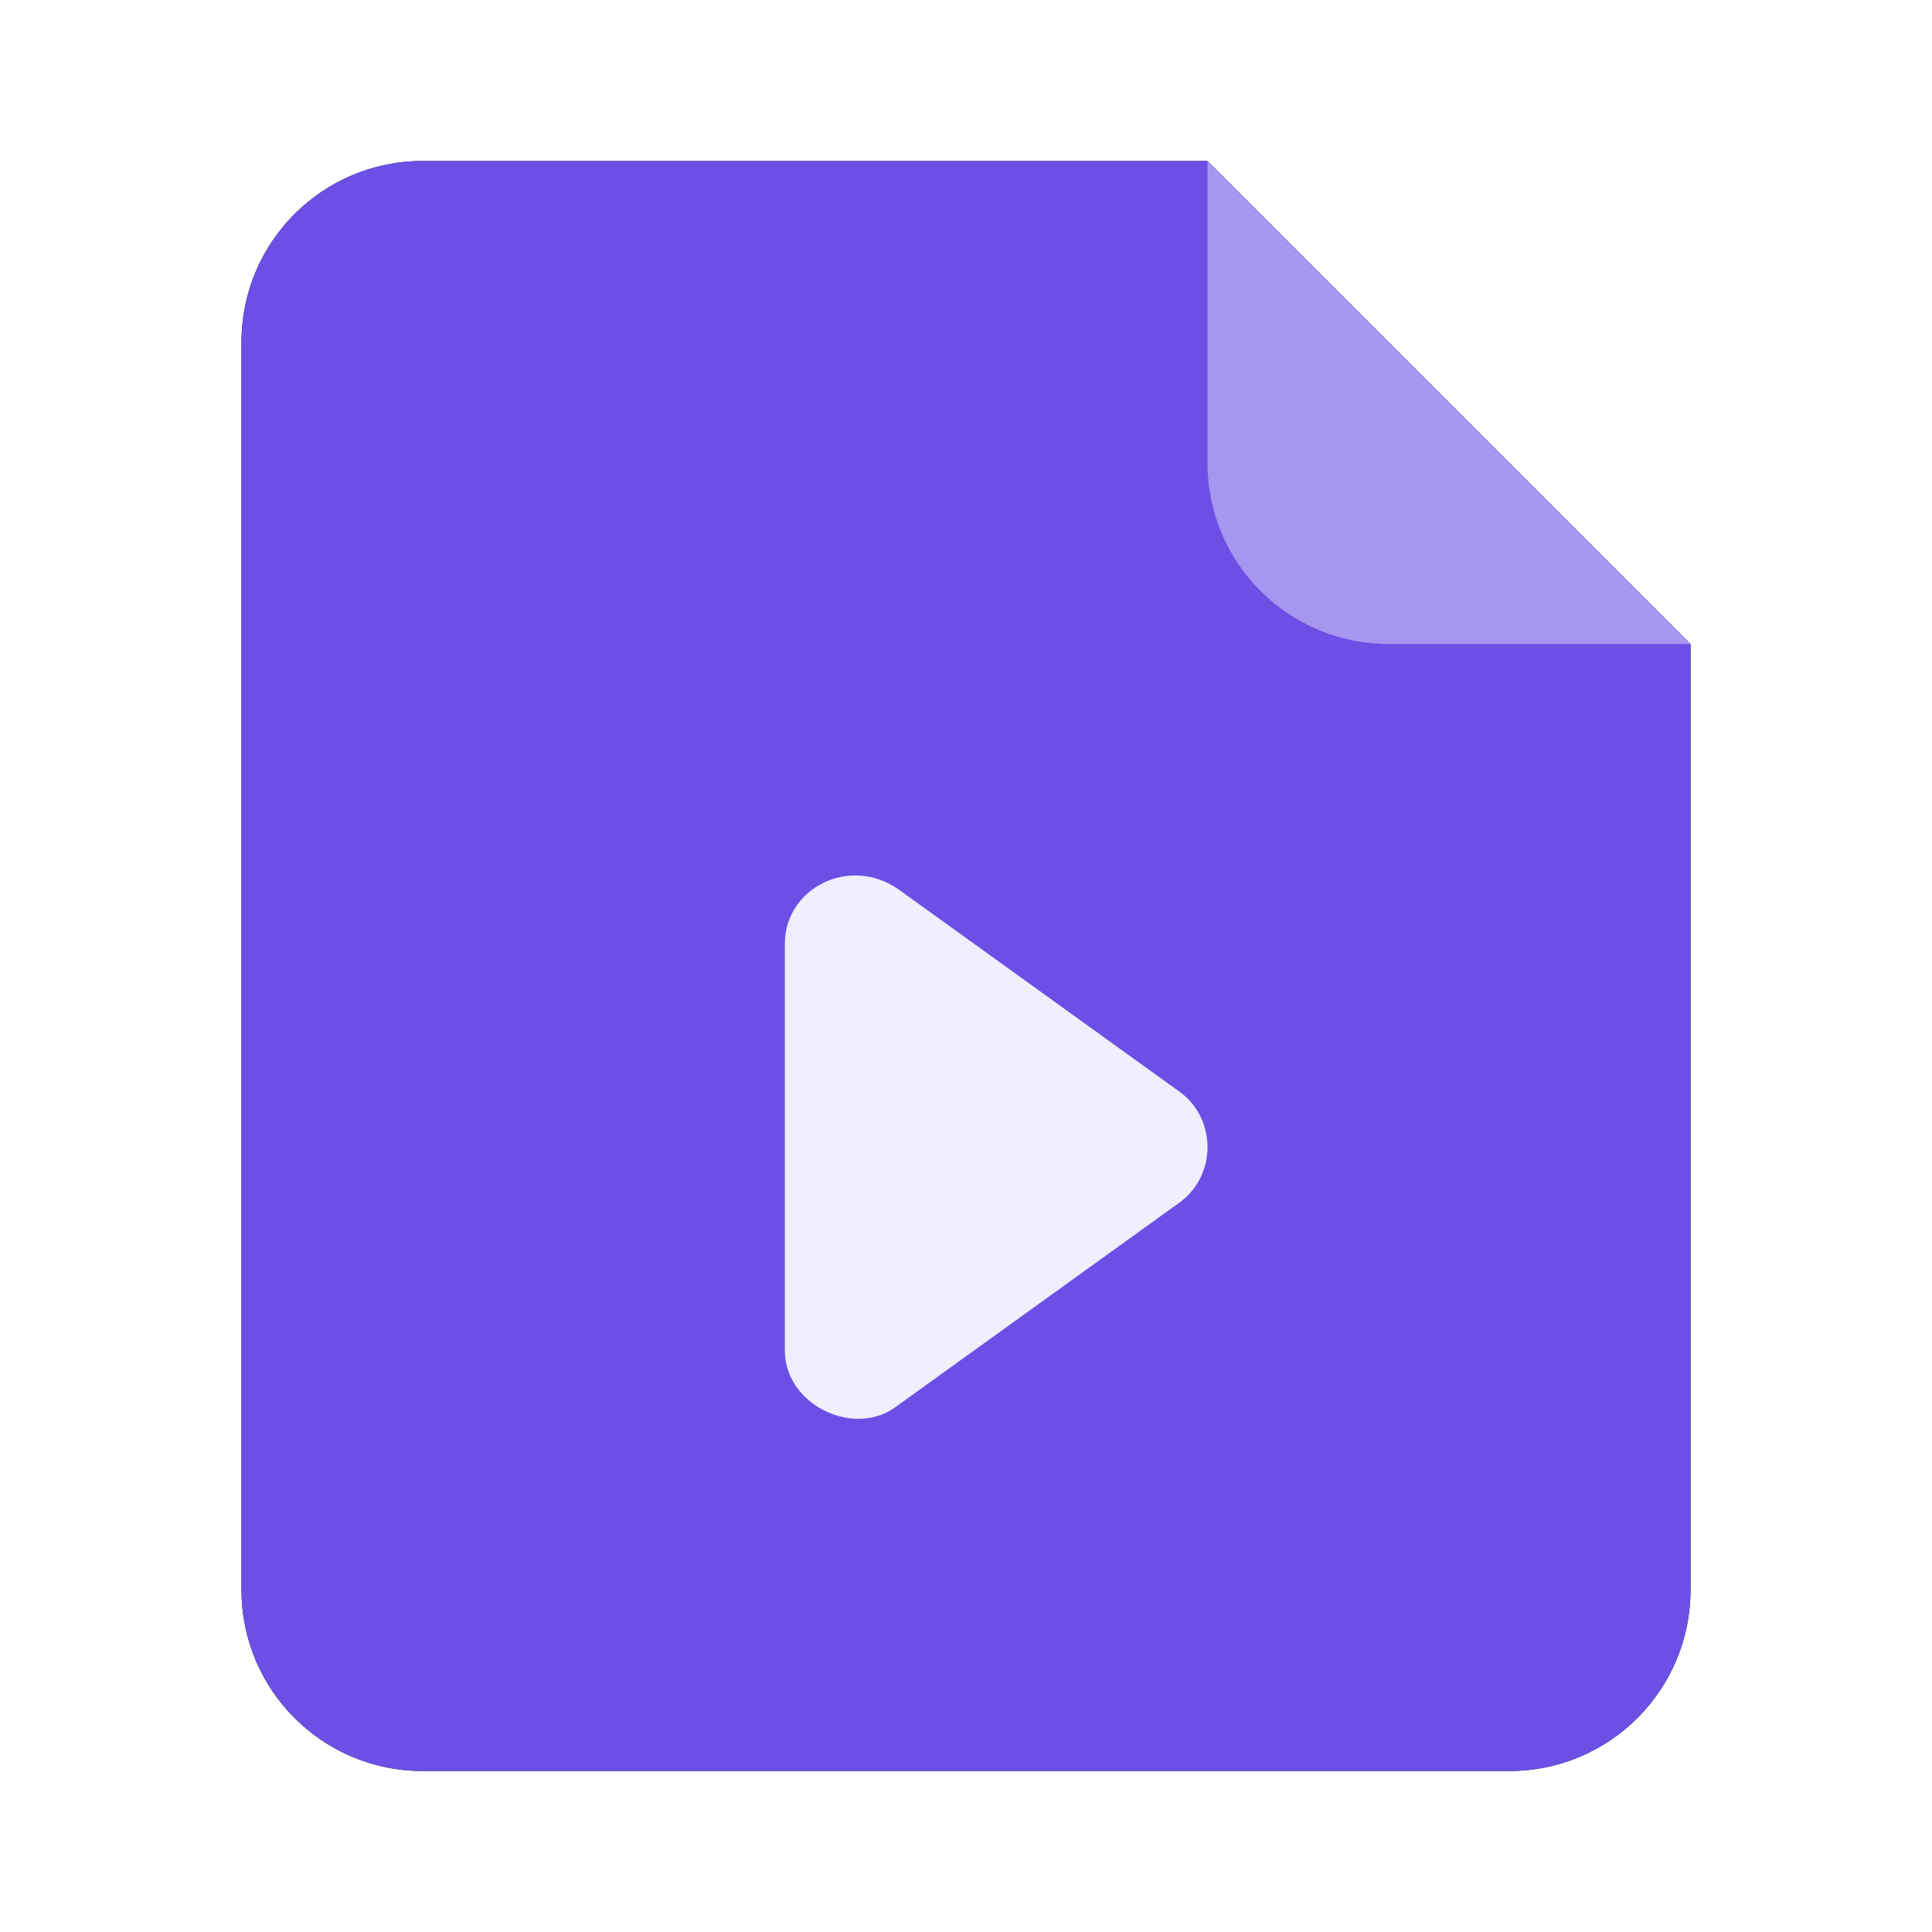 <?xml version="1.0" encoding="UTF-8"?>
<svg width="24px" height="24px" viewBox="0 0 24 24" version="1.1" xmlns="http://www.w3.org/2000/svg" xmlns:xlink="http://www.w3.org/1999/xlink">
    <title>file-icons/24px/video</title>
    <defs>
        <path d="M5.25,2 L15,2 L15,2 L21,8 L21,19.75 C21,20.993 19.993,22 18.75,22 L5.25,22 C4.007,22 3,20.993 3,19.75 L3,4.25 C3,3.007 4.007,2 5.25,2 Z" id="path-1"></path>
        <filter x="-8.3%" y="-7.5%" width="116.7%" height="115.0%" filterUnits="objectBoundingBox" id="filter-2">
            <feOffset dx="0" dy="0" in="SourceAlpha" result="shadowOffsetOuter1"></feOffset>
            <feGaussianBlur stdDeviation="0.5" in="shadowOffsetOuter1" result="shadowBlurOuter1"></feGaussianBlur>
            <feColorMatrix values="0 0 0 0 0   0 0 0 0 0   0 0 0 0 0  0 0 0 0.05 0" type="matrix" in="shadowBlurOuter1"></feColorMatrix>
        </filter>
    </defs>
    <g id="Page-1" stroke="none" stroke-width="1" fill="none" fill-rule="evenodd">
        <g id="Icons/File/24px/Video">
            <g id="Rectangle-Copy">
                <use fill="black" fill-opacity="1" filter="url(#filter-2)" xlink:href="#path-1"></use>
                <use fill="#6C50E6" fill-rule="evenodd" xlink:href="#path-1"></use>
            </g>
            <path d="M14.671,14.925 L11.156,17.456 C10.629,17.878 9.75,17.456 9.75,16.781 L9.75,11.719 C9.75,11.044 10.541,10.622 11.156,11.044 L14.671,13.575 C15.11,13.913 15.11,14.587 14.671,14.925 Z" id="Shape" fill="#FFFFFF" fill-rule="nonzero" opacity="0.9"></path>
            <path d="M15,2 L21,8 L17.25,8 C16.007,8 15,6.993 15,5.75 L15,2 L15,2 Z" id="Rectangle-Copy-3" fill="#FFFFFF" opacity="0.4"></path>
        </g>
    </g>
</svg>